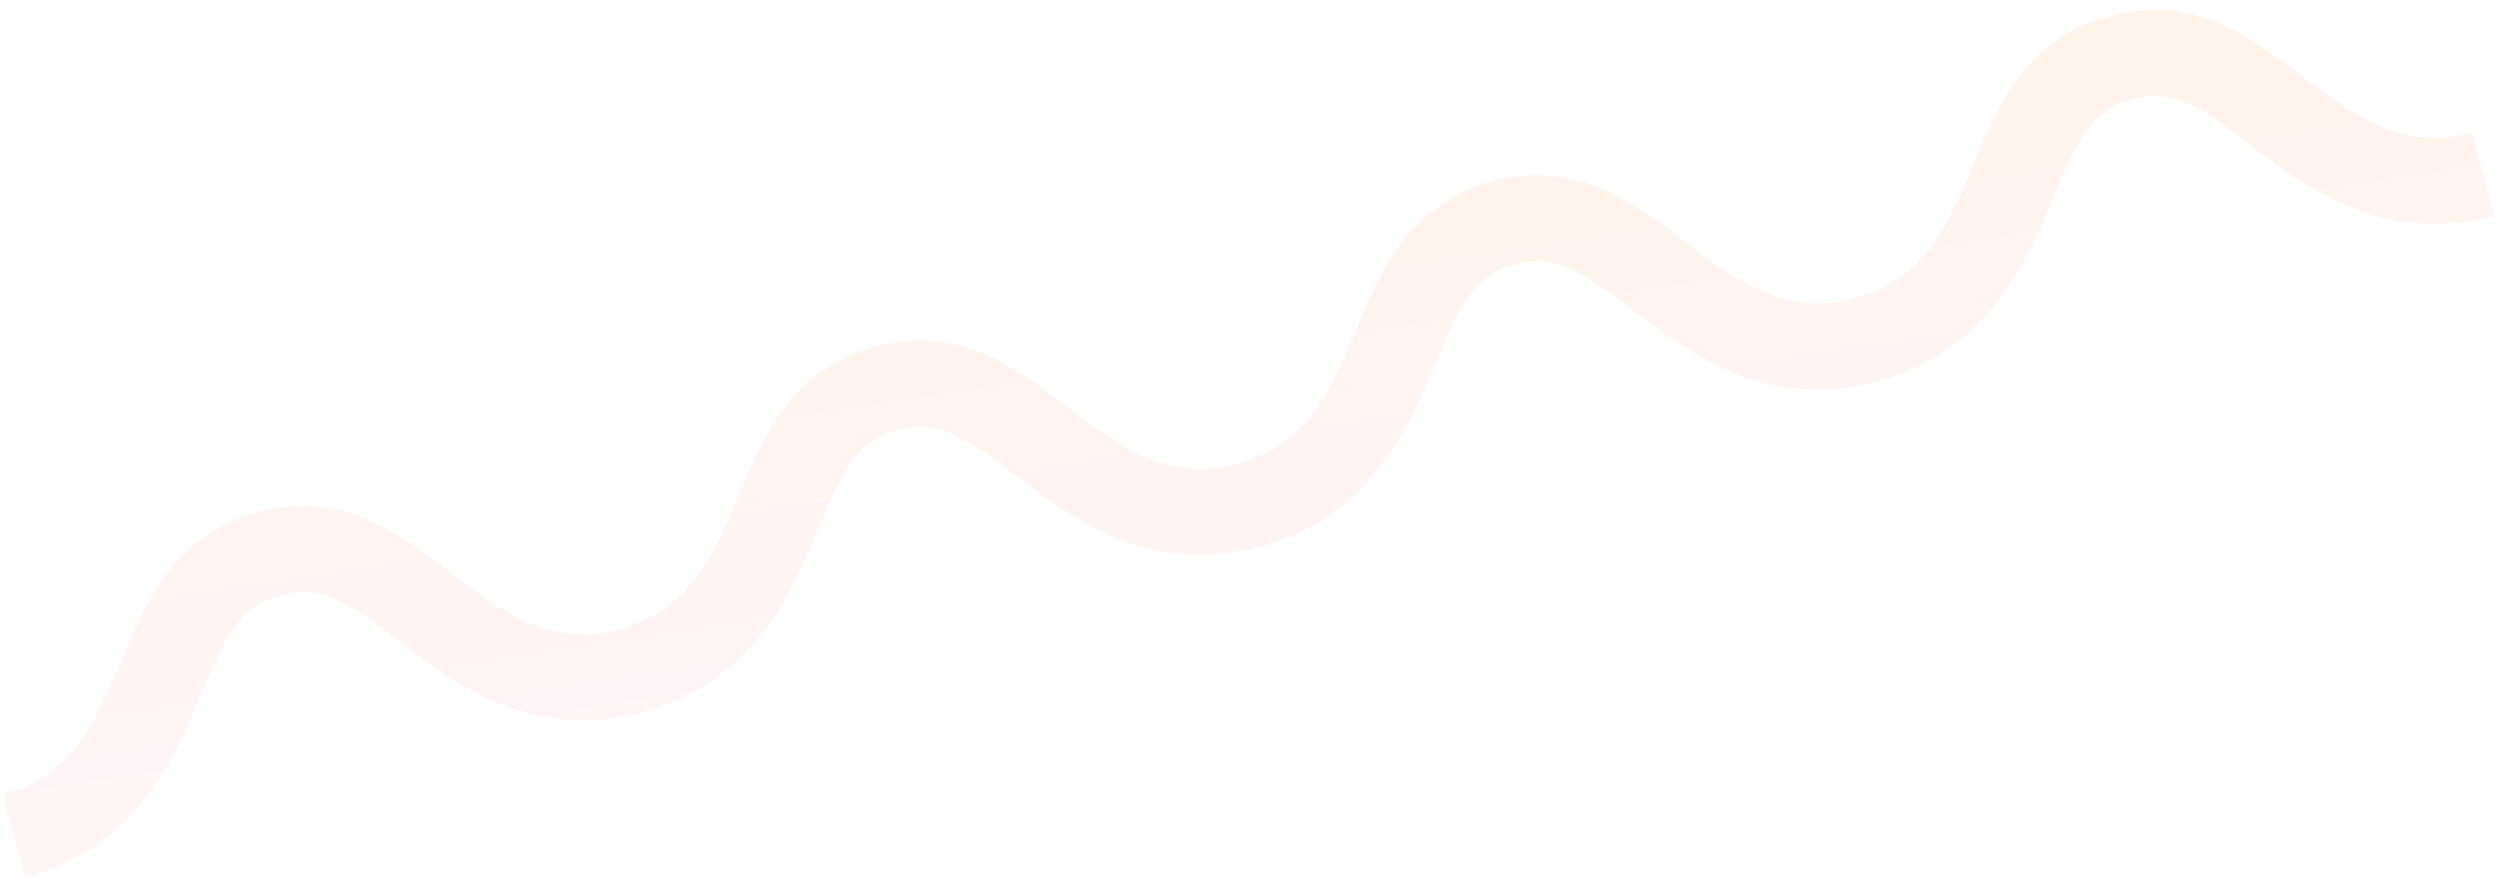 <svg xmlns="http://www.w3.org/2000/svg" width="222" height="78" fill="none" viewBox="0 0 222 78"><path fill="url(#a)" d="M199.803 12.844c-4.496-3.422-6.819-5.024-10.465-4.047-3.647.977-4.86 3.527-7.041 8.745-2.414 5.772-5.724 13.676-15.619 16.327-9.894 2.651-16.71-2.542-21.691-6.335-4.494-3.425-6.816-5.027-10.463-4.05-3.647.977-4.862 3.528-7.044 8.743-2.412 5.772-5.721 13.678-15.615 16.33-9.895 2.65-16.711-2.543-21.692-6.338-4.496-3.422-6.819-5.024-10.466-4.047-3.646.977-4.86 3.527-7.04 8.745-2.417 5.773-5.727 13.677-15.619 16.327-9.892 2.65-16.71-2.542-21.69-6.335-4.495-3.424-6.818-5.027-10.464-4.05-3.647.978-4.863 3.528-7.044 8.744-2.415 5.772-5.724 13.678-15.618 16.33l-1.98-7.387C6.526 68.865 8.6 63.902 10.8 58.644c2.193-5.24 4.68-11.178 12.113-13.17 7.434-1.992 12.554 1.911 17.071 5.353 4.53 3.452 8.811 6.712 15.081 5.032 6.27-1.68 8.347-6.644 10.55-11.9 2.193-5.24 4.676-11.18 12.11-13.172 7.433-1.992 12.553 1.909 17.075 5.352 4.53 3.452 8.812 6.712 15.081 5.032 6.27-1.68 8.348-6.644 10.547-11.899 2.194-5.24 4.681-11.182 12.115-13.174 7.434-1.991 12.554 1.912 17.071 5.354 4.531 3.452 8.811 6.712 15.081 5.032 6.27-1.68 8.347-6.644 10.55-11.9 2.193-5.24 4.676-11.18 12.11-13.172 7.433-1.992 12.553 1.909 17.076 5.352 4.53 3.452 8.811 6.712 15.081 5.032l1.979 7.386c-9.895 2.651-16.711-2.542-21.692-6.337l.005-.002Z" opacity="0.1"/><defs><linearGradient id="a" x1="33.335" x2="27.956" y1="65.659" y2="29.516" gradientUnits="userSpaceOnUse"><stop stop-color="#FF9BA2"/><stop offset="1" stop-color="#FF8B31"/></linearGradient></defs></svg>